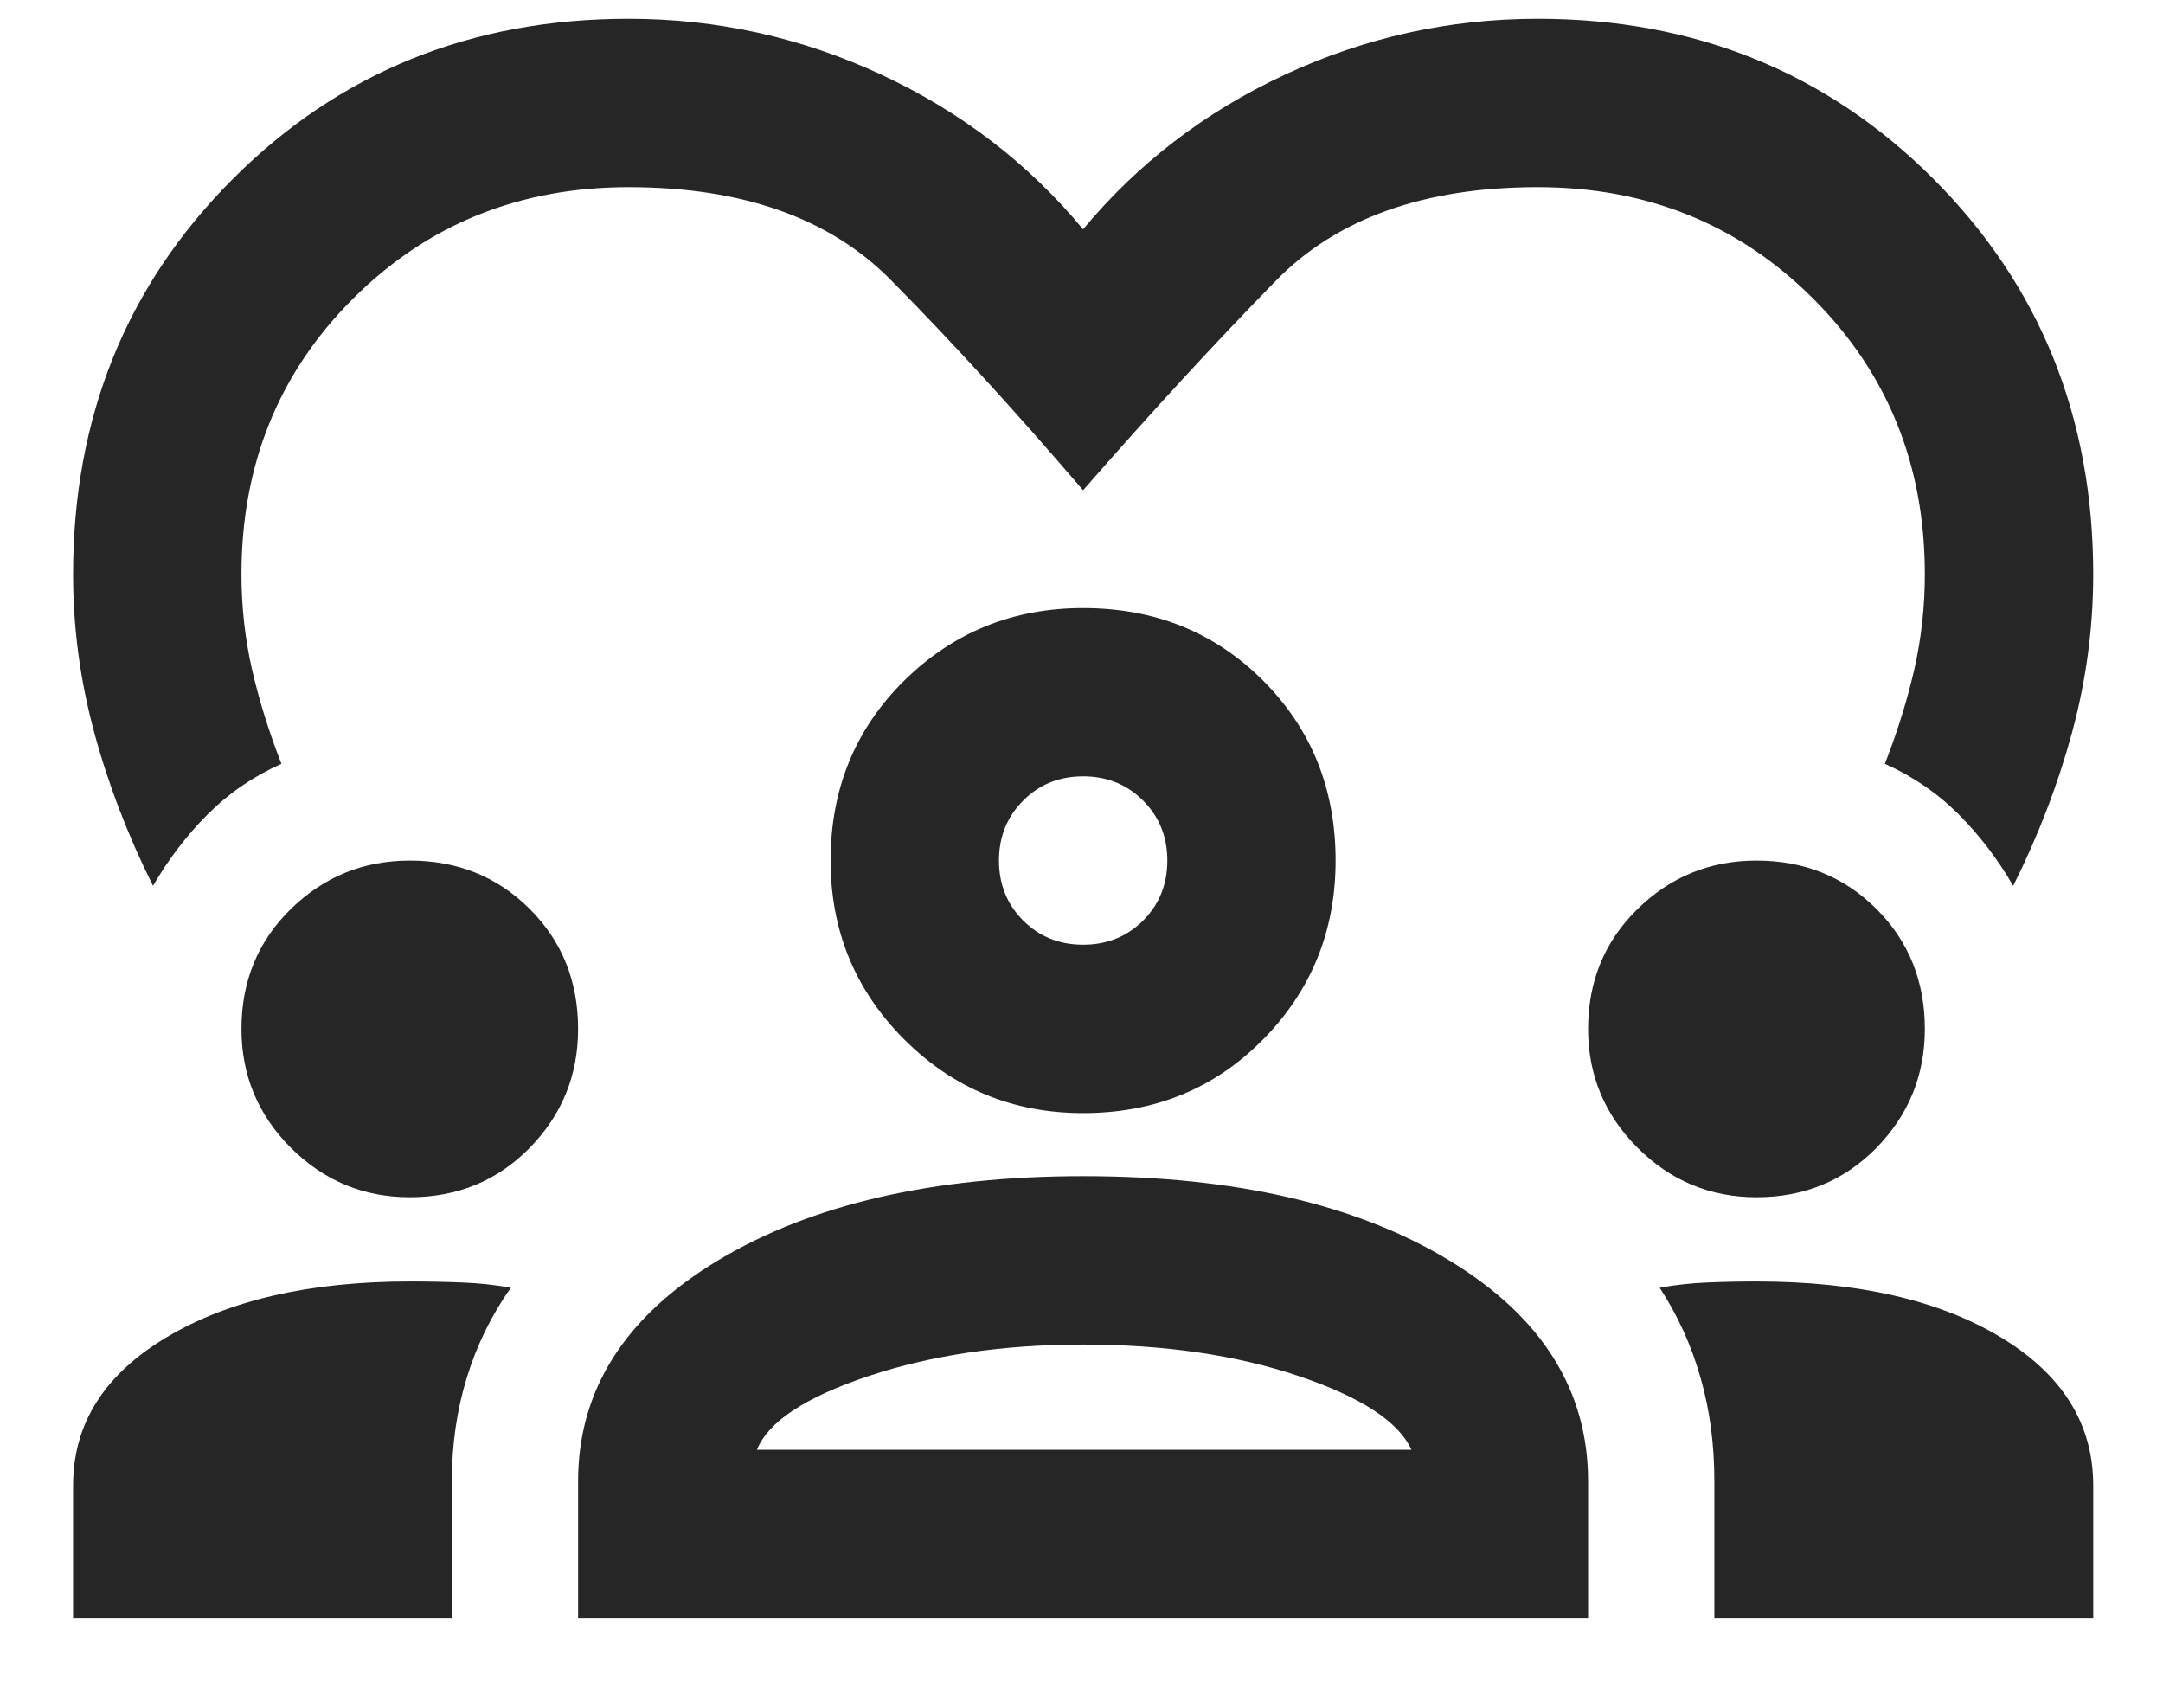 <svg width="19" height="15" viewBox="0 0 19 15" fill="none" xmlns="http://www.w3.org/2000/svg">
<path d="M1.344 7.781C1.123 7.337 0.95 6.887 0.827 6.431C0.704 5.975 0.642 5.513 0.642 5.045C0.642 3.665 1.11 2.507 2.047 1.57C2.983 0.634 4.142 0.165 5.522 0.165C6.298 0.165 7.038 0.329 7.74 0.655C8.442 0.982 9.034 1.435 9.514 2.014C9.995 1.435 10.586 0.982 11.289 0.655C11.991 0.329 12.73 0.165 13.507 0.165C14.887 0.165 16.045 0.634 16.982 1.57C17.918 2.507 18.387 3.665 18.387 5.045C18.387 5.513 18.325 5.975 18.202 6.431C18.078 6.887 17.906 7.337 17.684 7.781C17.549 7.547 17.389 7.337 17.204 7.152C17.019 6.967 16.803 6.819 16.557 6.709C16.668 6.425 16.754 6.148 16.816 5.877C16.877 5.606 16.908 5.328 16.908 5.045C16.908 4.084 16.581 3.277 15.928 2.624C15.275 1.971 14.468 1.644 13.507 1.644C12.509 1.644 11.742 1.918 11.206 2.467C10.67 3.015 10.106 3.628 9.514 4.306C8.923 3.616 8.359 2.999 7.823 2.457C7.287 1.915 6.52 1.644 5.522 1.644C4.561 1.644 3.754 1.971 3.1 2.624C2.447 3.277 2.121 4.084 2.121 5.045C2.121 5.328 2.152 5.606 2.213 5.877C2.275 6.148 2.361 6.425 2.472 6.709C2.226 6.819 2.01 6.967 1.825 7.152C1.64 7.337 1.48 7.547 1.344 7.781ZM0.642 14.213V13.049C0.642 12.506 0.916 12.072 1.465 11.745C2.013 11.419 2.725 11.256 3.6 11.256C3.76 11.256 3.914 11.259 4.062 11.265C4.209 11.271 4.351 11.286 4.487 11.311C4.314 11.557 4.185 11.822 4.099 12.106C4.012 12.389 3.969 12.691 3.969 13.012V14.213H0.642ZM5.078 14.213V13.012C5.078 12.211 5.488 11.564 6.307 11.071C7.127 10.578 8.196 10.331 9.514 10.331C10.845 10.331 11.917 10.578 12.73 11.071C13.544 11.564 13.95 12.211 13.95 13.012V14.213H5.078ZM15.059 14.213V13.012C15.059 12.691 15.02 12.389 14.939 12.106C14.859 11.822 14.739 11.557 14.579 11.311C14.714 11.286 14.853 11.271 14.995 11.265C15.136 11.259 15.281 11.256 15.429 11.256C16.316 11.256 17.031 11.419 17.573 11.745C18.116 12.072 18.387 12.506 18.387 13.049V14.213H15.059ZM9.514 11.81C8.812 11.81 8.184 11.902 7.629 12.087C7.074 12.272 6.748 12.488 6.649 12.734H12.398C12.287 12.488 11.957 12.272 11.409 12.087C10.861 11.902 10.229 11.81 9.514 11.81ZM3.6 10.516C3.193 10.516 2.845 10.371 2.555 10.082C2.266 9.792 2.121 9.444 2.121 9.038C2.121 8.619 2.266 8.267 2.555 7.984C2.845 7.701 3.193 7.559 3.6 7.559C4.018 7.559 4.37 7.701 4.653 7.984C4.937 8.267 5.078 8.619 5.078 9.038C5.078 9.444 4.937 9.792 4.653 10.082C4.37 10.371 4.018 10.516 3.6 10.516ZM15.429 10.516C15.023 10.516 14.674 10.371 14.385 10.082C14.095 9.792 13.95 9.444 13.95 9.038C13.95 8.619 14.095 8.267 14.385 7.984C14.674 7.701 15.023 7.559 15.429 7.559C15.848 7.559 16.199 7.701 16.483 7.984C16.766 8.267 16.908 8.619 16.908 9.038C16.908 9.444 16.766 9.792 16.483 10.082C16.199 10.371 15.848 10.516 15.429 10.516ZM9.514 9.777C8.898 9.777 8.375 9.561 7.943 9.13C7.512 8.699 7.296 8.175 7.296 7.559C7.296 6.93 7.512 6.404 7.943 5.978C8.375 5.553 8.898 5.341 9.514 5.341C10.143 5.341 10.67 5.553 11.095 5.978C11.52 6.404 11.732 6.93 11.732 7.559C11.732 8.175 11.52 8.699 11.095 9.13C10.67 9.561 10.143 9.777 9.514 9.777ZM9.514 6.819C9.305 6.819 9.129 6.89 8.988 7.032C8.846 7.174 8.775 7.349 8.775 7.559C8.775 7.768 8.846 7.944 8.988 8.086C9.129 8.227 9.305 8.298 9.514 8.298C9.724 8.298 9.899 8.227 10.041 8.086C10.183 7.944 10.254 7.768 10.254 7.559C10.254 7.349 10.183 7.174 10.041 7.032C9.899 6.89 9.724 6.819 9.514 6.819Z" fill="#262626"/>
</svg>
